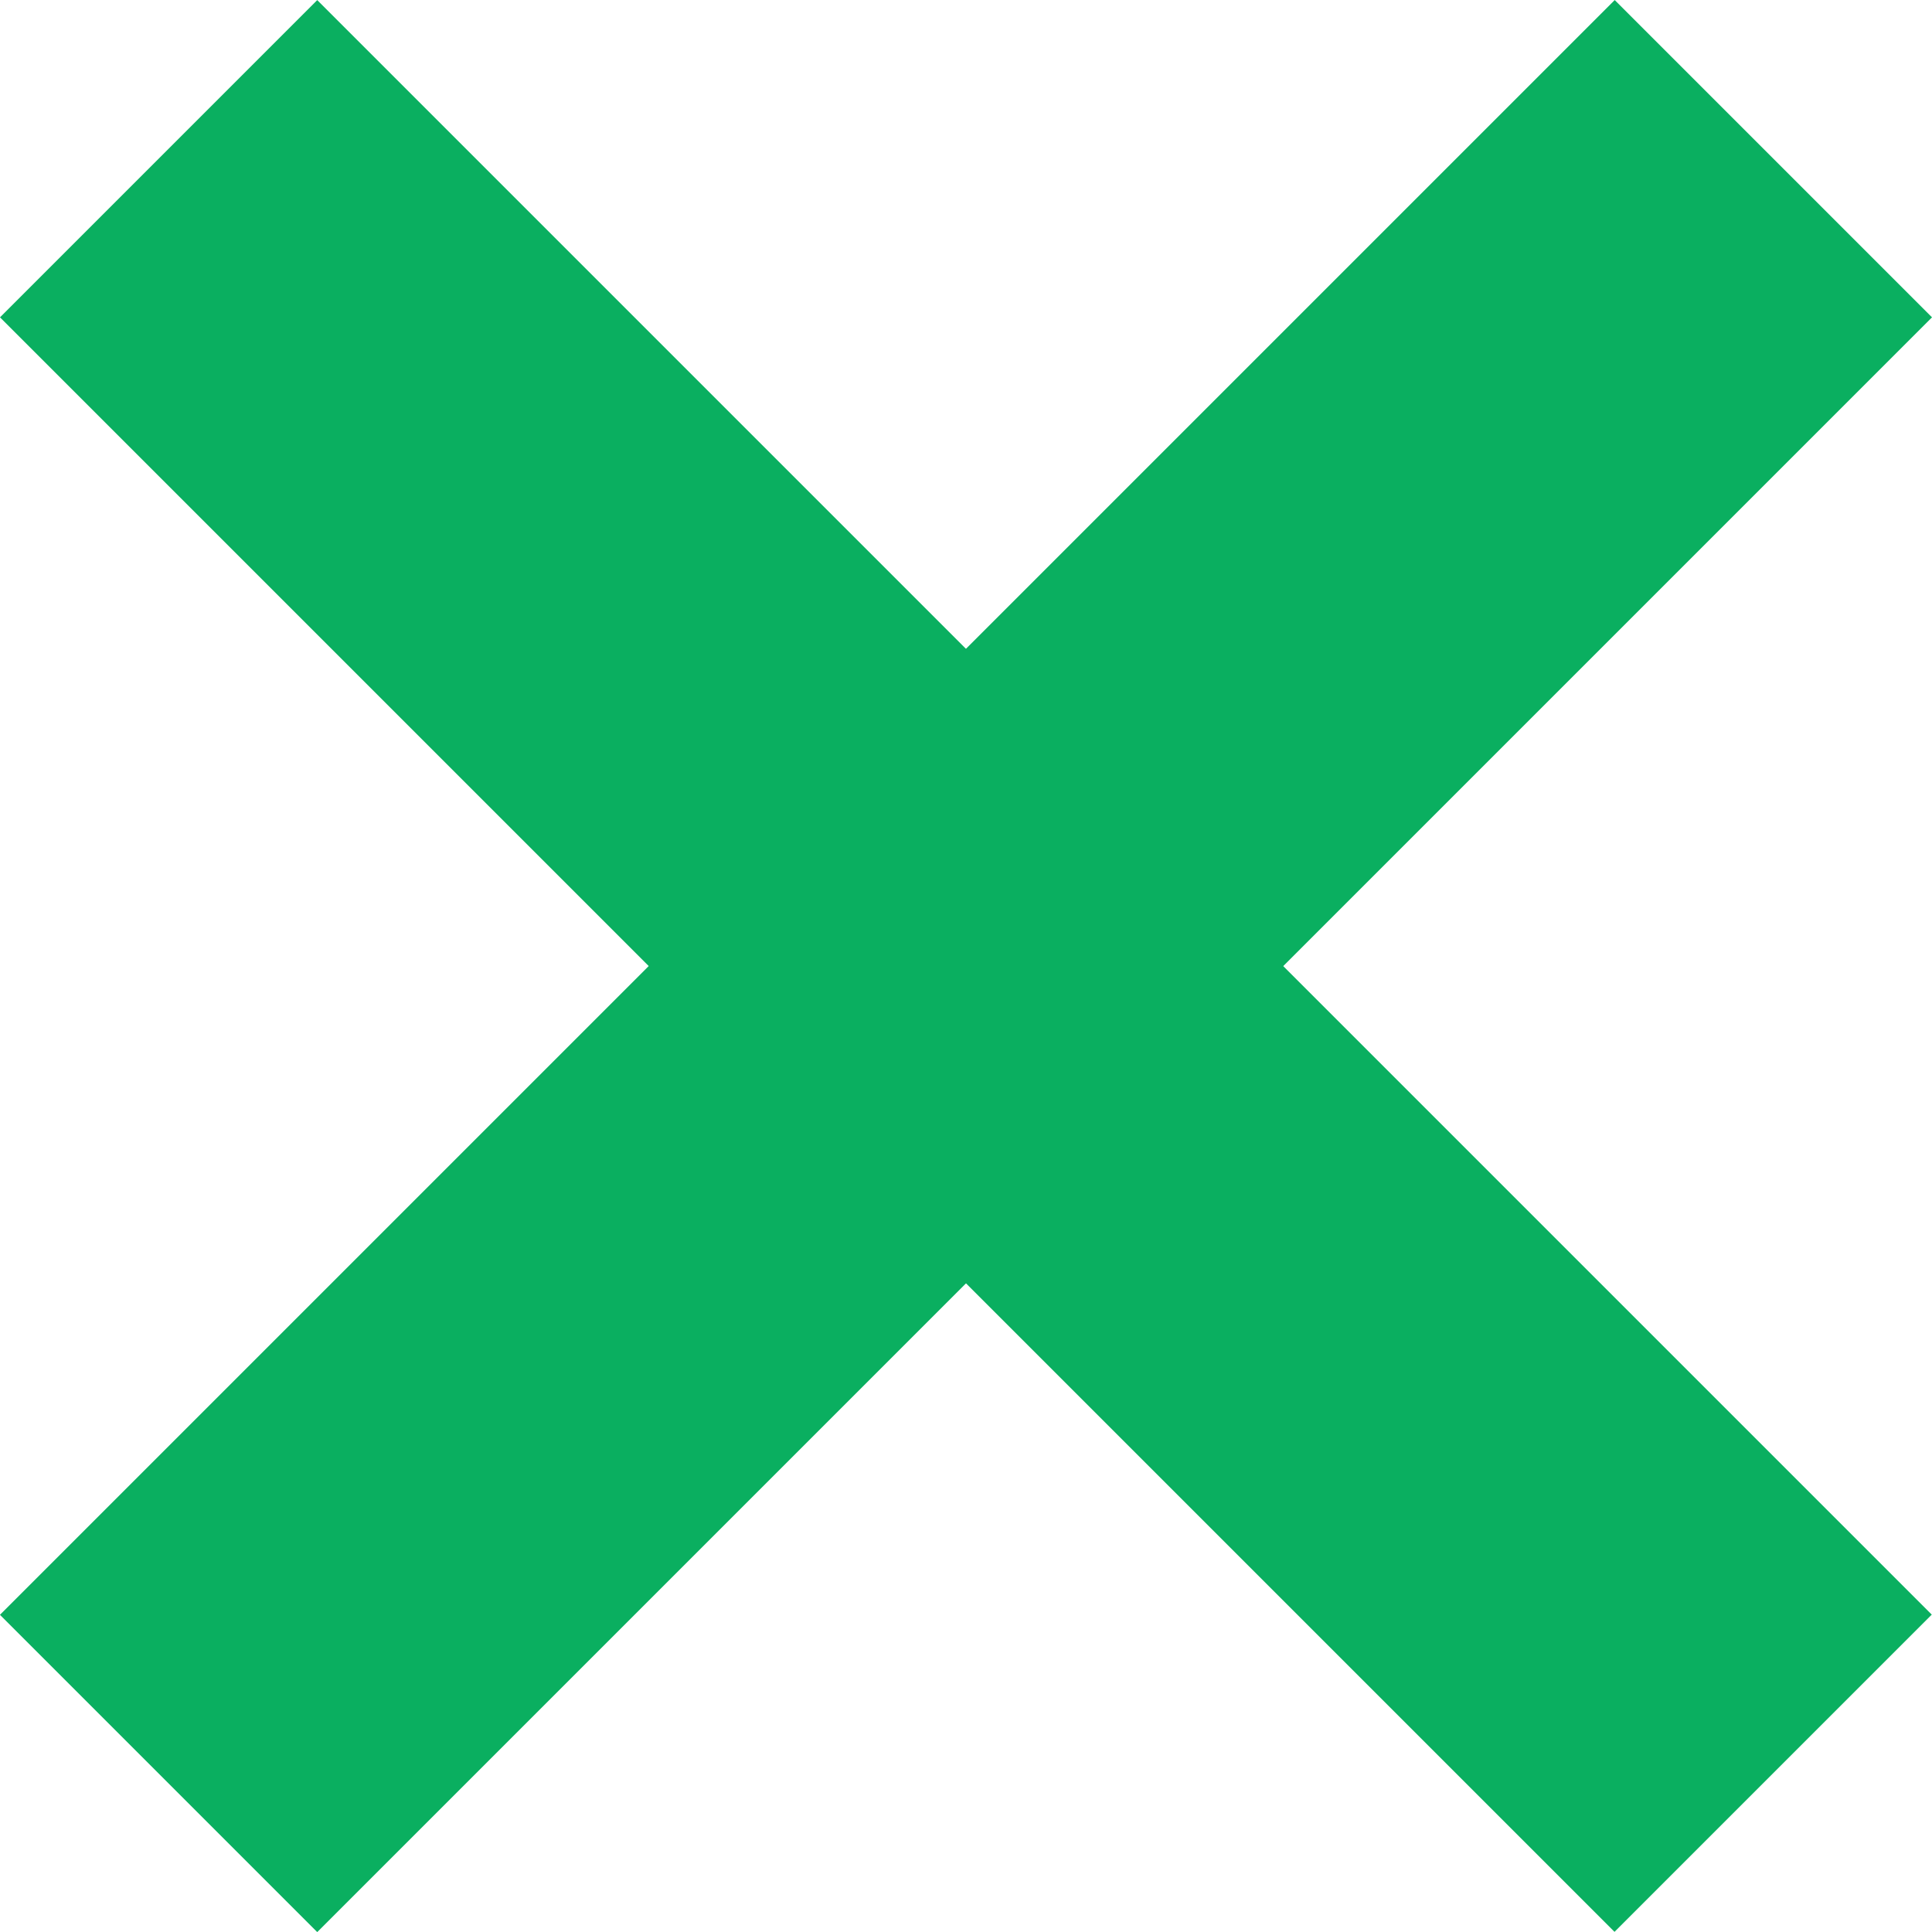 <svg width="12" height="12" viewBox="0 0 12 12" fill="none" xmlns="http://www.w3.org/2000/svg">
<rect x="12" y="1.971" width="14.184" height="2.787" transform="rotate(135 12 1.971)" fill="#0AAF60"/>
<rect width="14.184" height="2.787" transform="matrix(0.707 0.707 0.707 -0.707 0 1.971)" fill="#0AAF60"/>
</svg>
